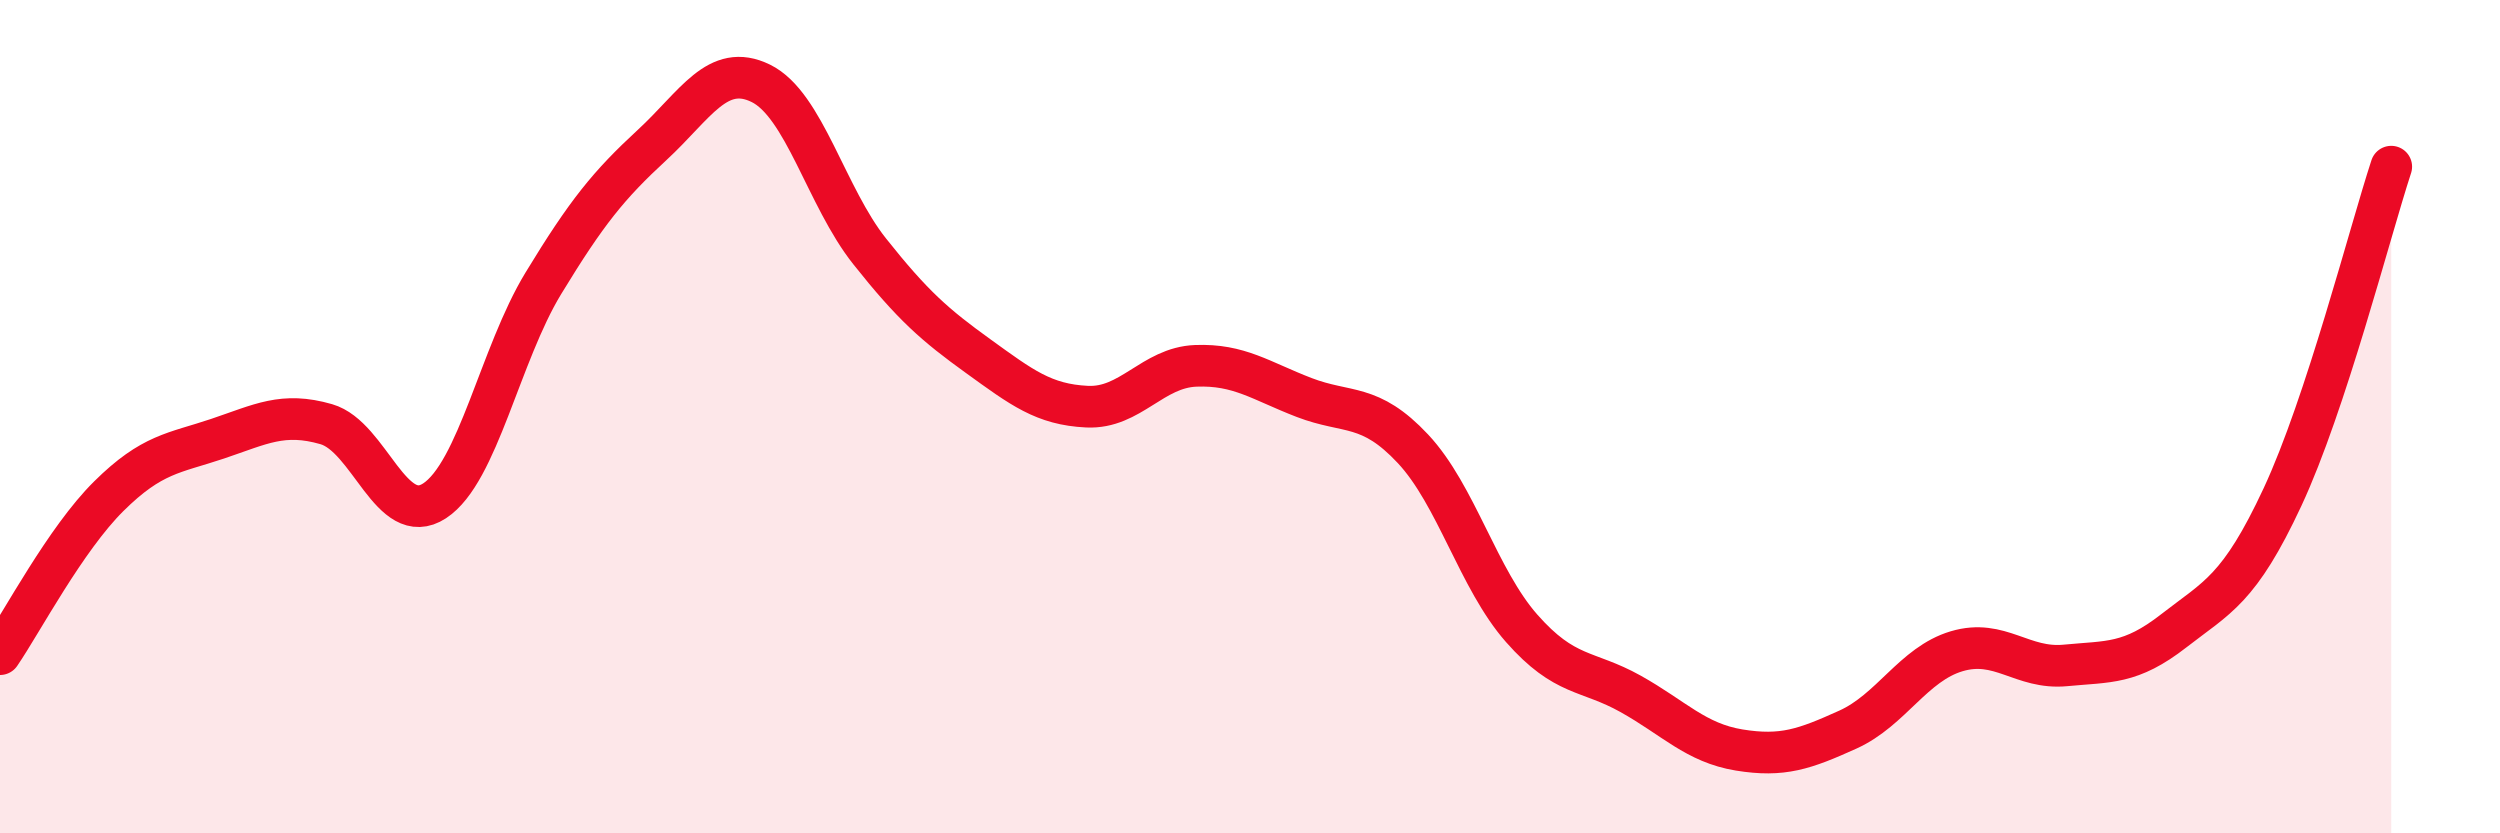 
    <svg width="60" height="20" viewBox="0 0 60 20" xmlns="http://www.w3.org/2000/svg">
      <path
        d="M 0,15.7 C 0.52,14.94 1.57,12.94 2.61,11.91 C 3.65,10.88 4.18,10.88 5.22,10.53 C 6.26,10.18 6.79,9.88 7.83,10.18 C 8.87,10.48 9.39,12.7 10.43,12.02 C 11.47,11.34 12,8.51 13.04,6.8 C 14.08,5.09 14.61,4.44 15.65,3.48 C 16.69,2.52 17.22,1.49 18.26,2 C 19.3,2.51 19.83,4.72 20.87,6.03 C 21.91,7.34 22.44,7.8 23.48,8.55 C 24.52,9.3 25.05,9.71 26.09,9.76 C 27.13,9.81 27.66,8.82 28.7,8.78 C 29.74,8.74 30.26,9.14 31.3,9.54 C 32.34,9.94 32.87,9.66 33.91,10.77 C 34.95,11.88 35.48,13.9 36.52,15.08 C 37.56,16.26 38.09,16.07 39.13,16.65 C 40.17,17.23 40.7,17.83 41.74,18 C 42.78,18.17 43.31,17.98 44.35,17.51 C 45.39,17.04 45.92,15.94 46.96,15.63 C 48,15.32 48.53,16.07 49.57,15.97 C 50.61,15.87 51.13,15.95 52.17,15.14 C 53.21,14.33 53.74,14.16 54.78,11.93 C 55.82,9.7 56.87,5.59 57.39,4L57.39 20L0 20Z"
        fill="#EB0A25"
        opacity="0.1"
        stroke-linecap="round"
        stroke-linejoin="round"
      />
      <path
        d="M 0,15.7 C 0.52,14.94 1.57,12.94 2.61,11.91 C 3.65,10.88 4.18,10.88 5.22,10.53 C 6.26,10.18 6.79,9.88 7.83,10.18 C 8.87,10.48 9.39,12.7 10.43,12.02 C 11.47,11.34 12,8.51 13.04,6.8 C 14.08,5.09 14.61,4.44 15.65,3.48 C 16.69,2.52 17.22,1.49 18.26,2 C 19.3,2.51 19.83,4.72 20.87,6.03 C 21.91,7.34 22.44,7.8 23.48,8.55 C 24.52,9.3 25.05,9.71 26.09,9.76 C 27.13,9.81 27.66,8.82 28.7,8.78 C 29.74,8.74 30.26,9.14 31.3,9.54 C 32.34,9.94 32.87,9.66 33.91,10.77 C 34.95,11.88 35.48,13.9 36.52,15.08 C 37.56,16.26 38.09,16.07 39.13,16.65 C 40.17,17.23 40.7,17.83 41.74,18 C 42.78,18.17 43.31,17.98 44.35,17.51 C 45.39,17.04 45.92,15.94 46.96,15.63 C 48,15.32 48.53,16.07 49.57,15.97 C 50.61,15.87 51.13,15.95 52.17,15.14 C 53.21,14.33 53.74,14.16 54.78,11.93 C 55.82,9.7 56.87,5.59 57.39,4"
        stroke="#EB0A25"
        stroke-width="1"
        fill="none"
        stroke-linecap="round"
        stroke-linejoin="round"
      />
    </svg>
  